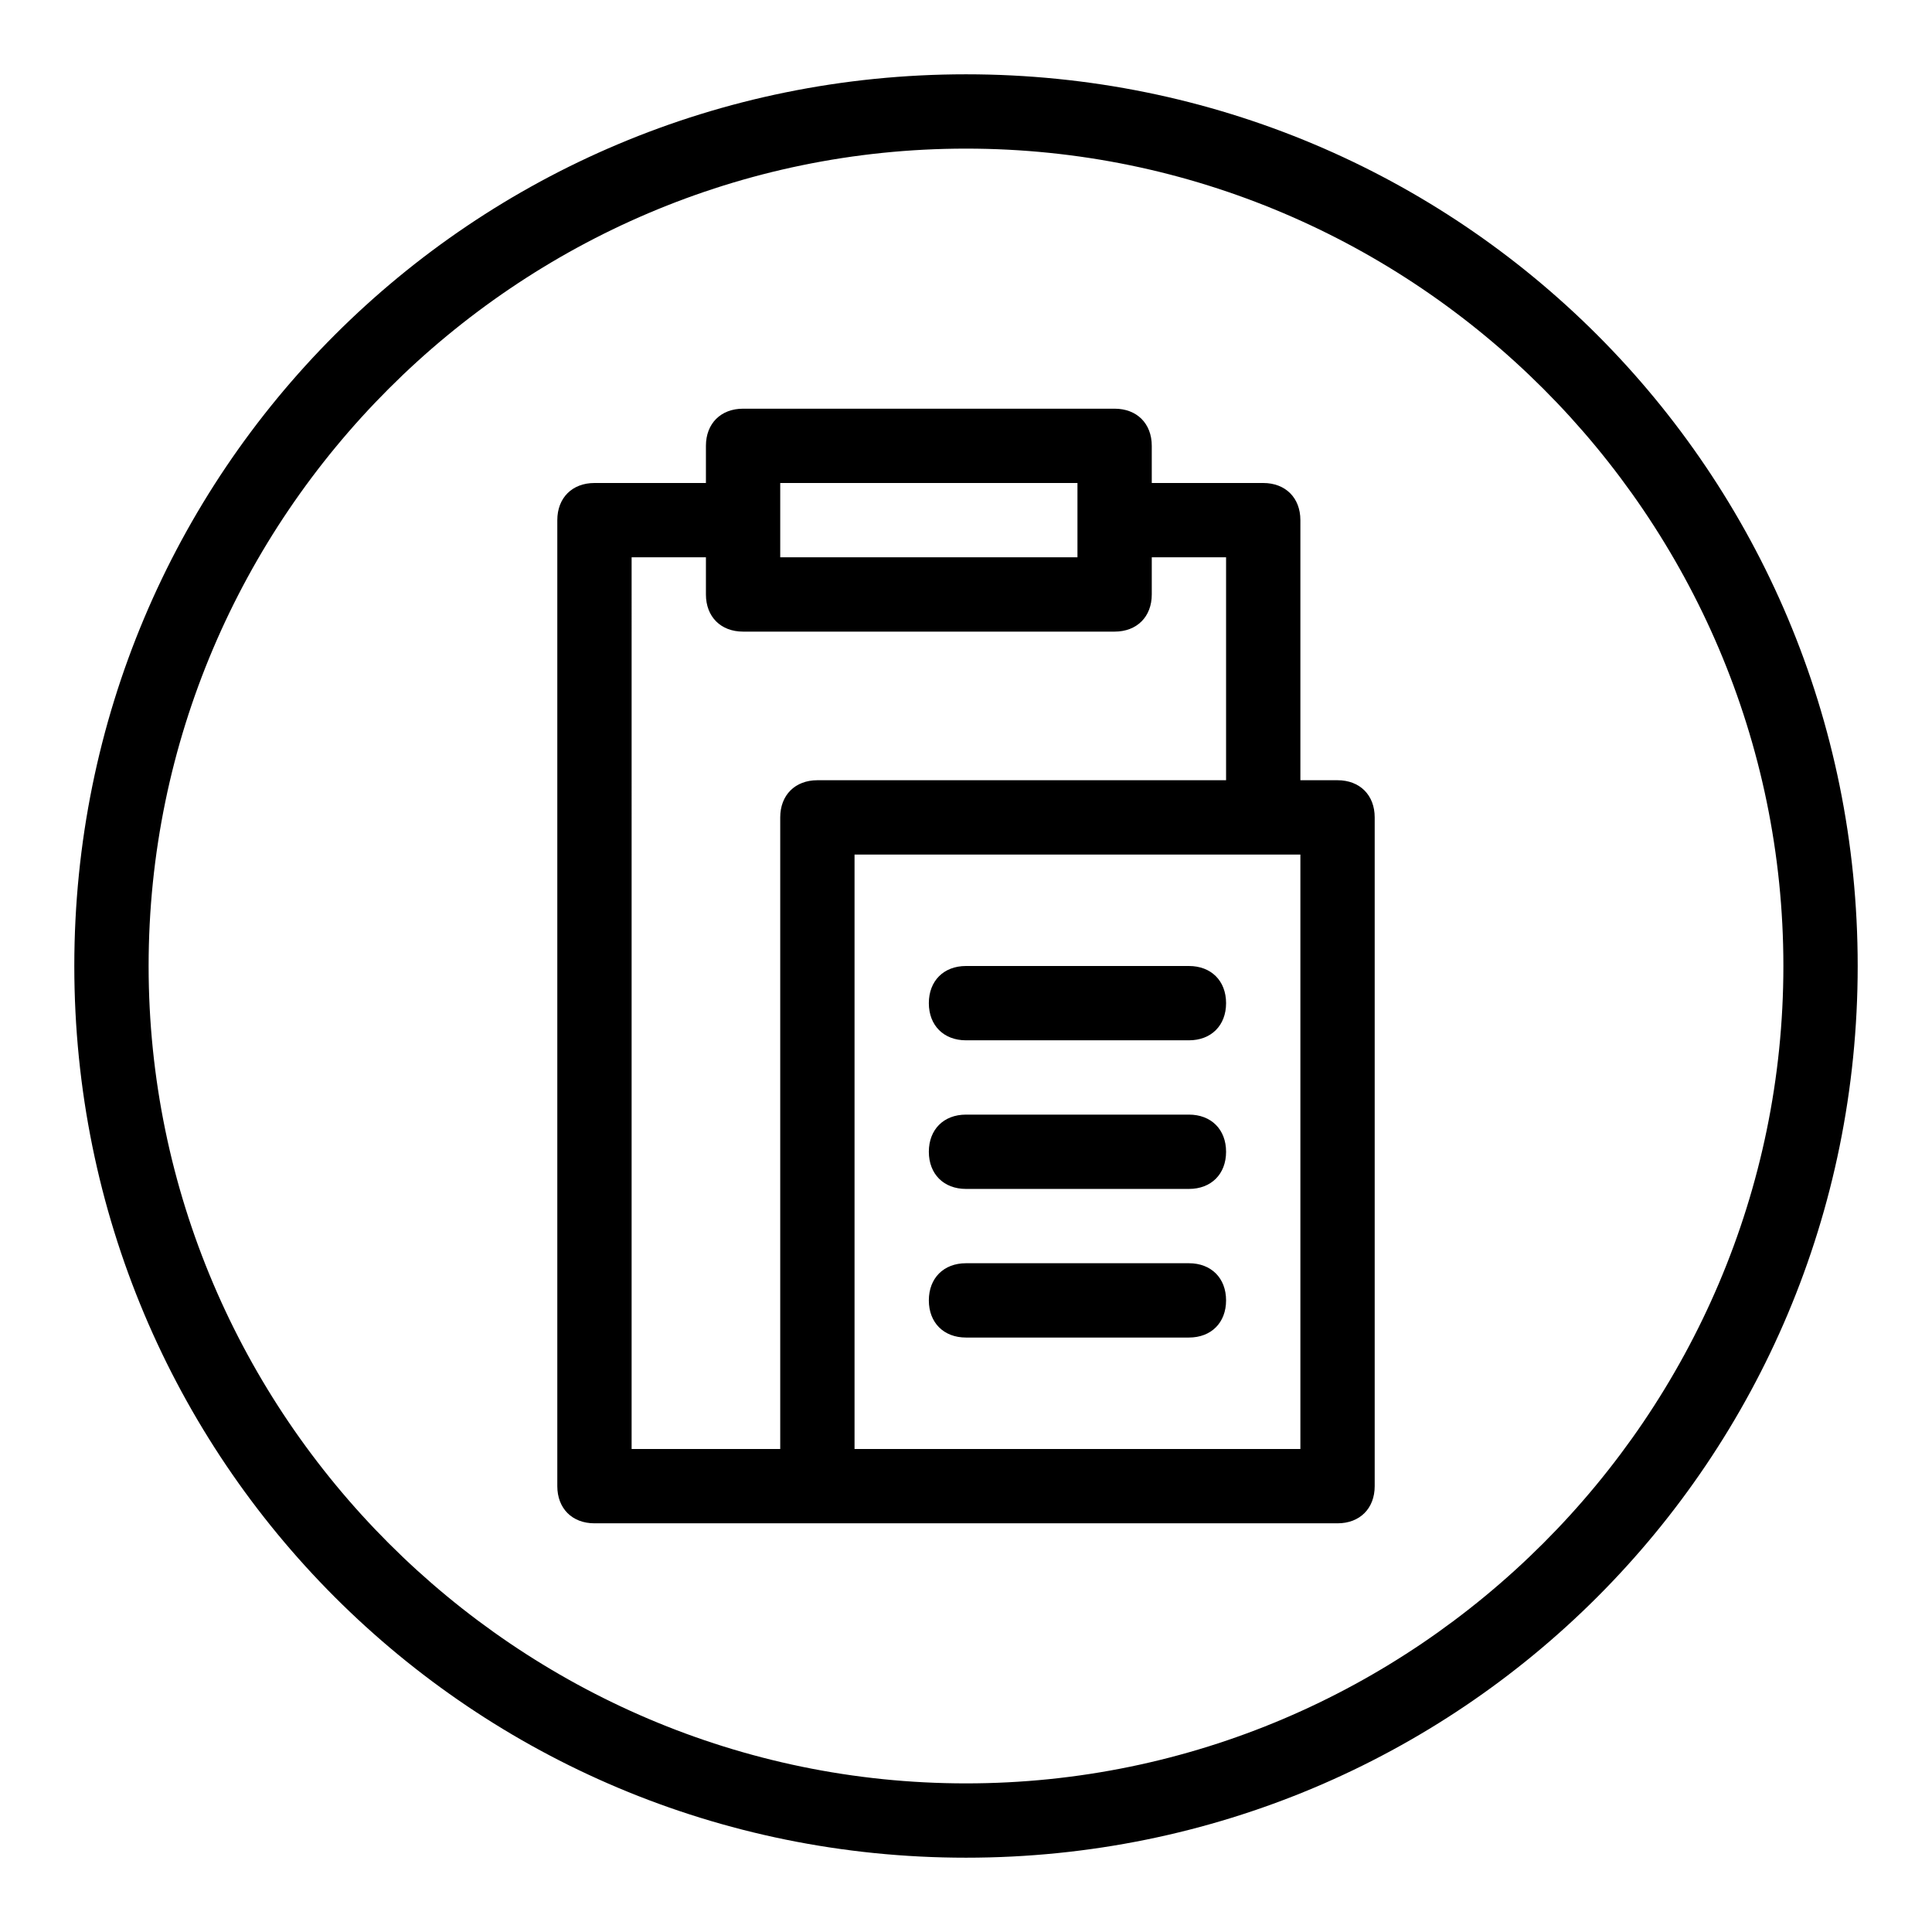 <?xml version="1.0" encoding="utf-8"?>
<!-- Generator: Adobe Illustrator 19.2.1, SVG Export Plug-In . SVG Version: 6.00 Build 0)  -->
<svg version="1.0" id="Paste" xmlns="http://www.w3.org/2000/svg" xmlns:xlink="http://www.w3.org/1999/xlink" x="0px" y="0px"
	 viewBox="0 0 52 52" enable-background="new 0 0 52 52" xml:space="preserve">
<g>
	<path d="M36,21h-1v-7c0-0.6-0.4-1-1-1h-3v-1c0-0.6-0.4-1-1-1H20c-0.6,0-1,0.4-1,1v1h-3c-0.6,0-1,0.4-1,1v26c0,0.6,0.4,1,1,1h20
		c0.6,0,1-0.4,1-1V22C37,21.4,36.6,21,36,21z M29,13v2h-8v-1c0,0,0,0,0,0s0,0,0,0v-1H29z M17,15h2v1c0,0.6,0.4,1,1,1h10
		c0.6,0,1-0.4,1-1v-1h2v6H22c-0.6,0-1,0.4-1,1v17h-4V15z M35,39H23V23h12V39z"/>
	<path d="M32,26h-6c-0.6,0-1,0.4-1,1s0.4,1,1,1h6c0.6,0,1-0.4,1-1S32.6,26,32,26z"/>
	<path d="M32,30h-6c-0.6,0-1,0.4-1,1s0.4,1,1,1h6c0.6,0,1-0.4,1-1S32.6,30,32,30z"/>
	<path d="M32,34h-6c-0.6,0-1,0.4-1,1s0.4,1,1,1h6c0.6,0,1-0.4,1-1S32.6,34,32,34z"/>
</g>
<path d="M26,4c12.1,0,22,9.9,22,22s-9.9,22-22,22S4,38.1,4,26S13.9,4,26,4 M26,2C12.7,2,2,12.7,2,26s10.7,24,24,24s24-10.7,24-24
	S39.3,2,26,2L26,2z"/>
</svg>
